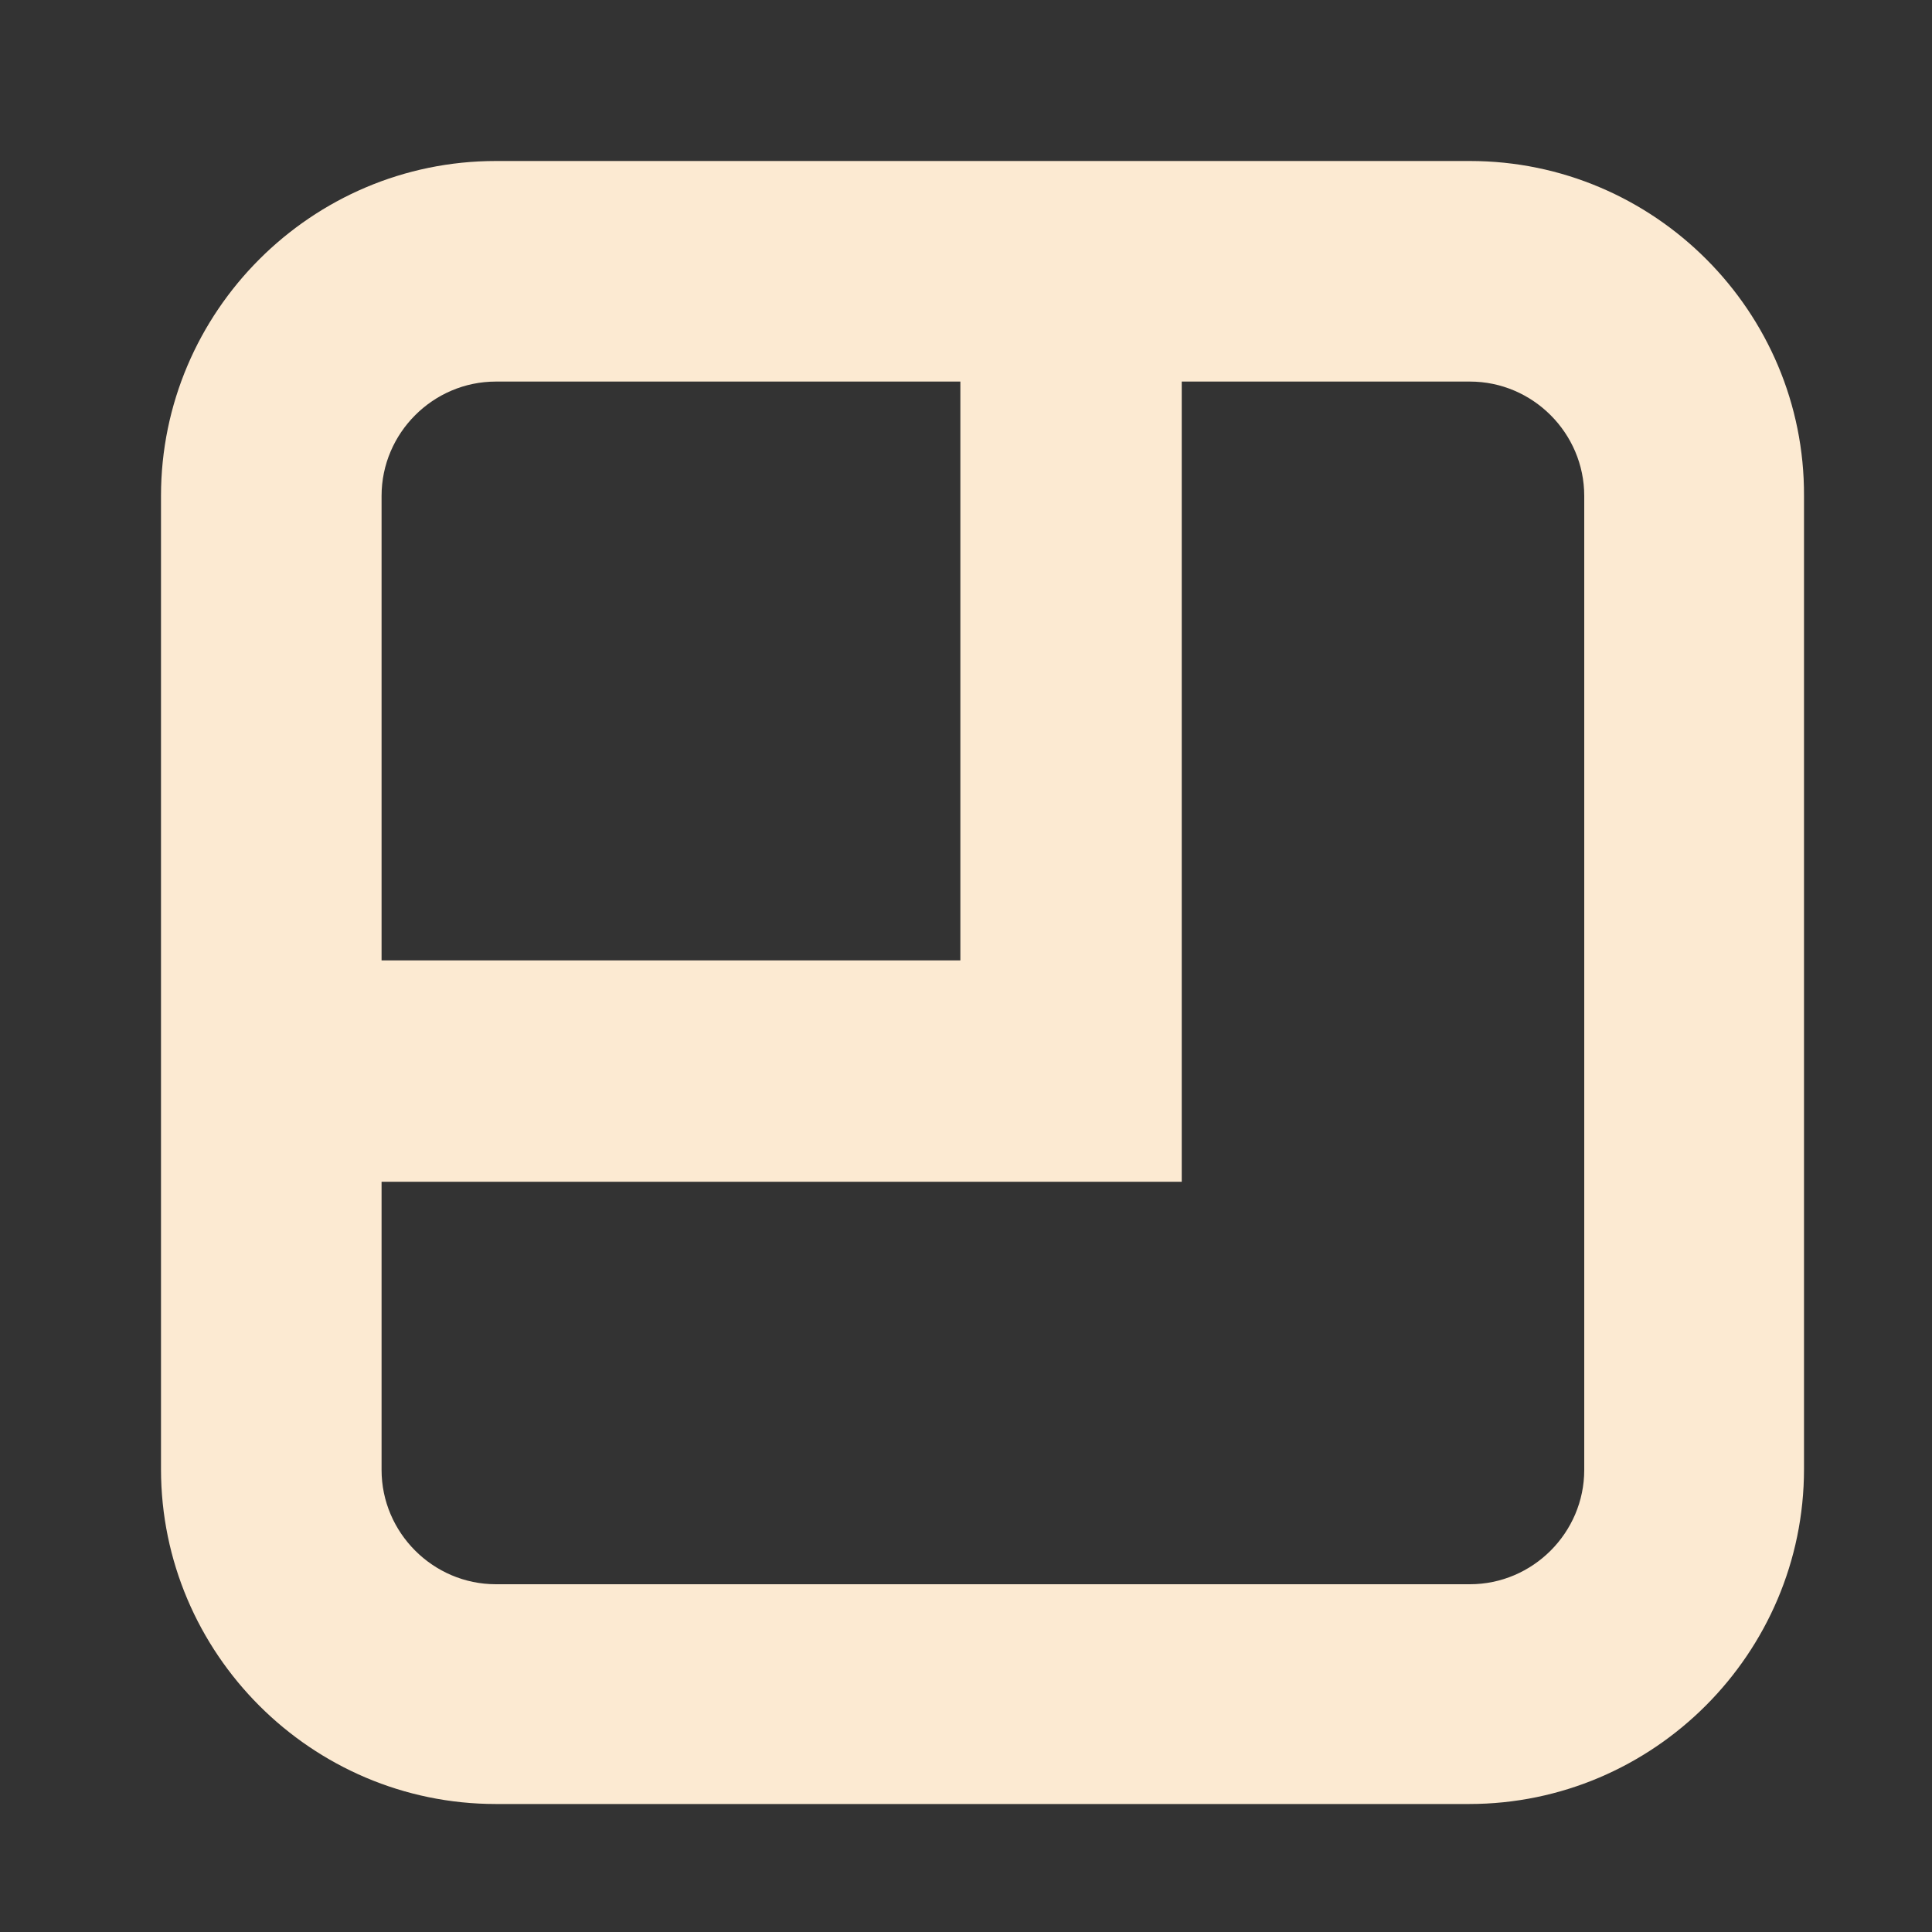 <?xml version="1.0" encoding="UTF-8"?> <svg xmlns="http://www.w3.org/2000/svg" width="24" height="24" viewBox="0 0 24 24" fill="none"><rect x="0" y="0" width="24" height="24" fill="#333333" stroke="none"/><path d="M18.26 2H6.16C3.87 2 2 3.87 2 6.16V18.25C2 20.54 3.87 22.41 6.16 22.41H18.25C20.54 22.41 22.41 20.54 22.41 18.25V6.16C22.42 3.87 20.55 2 18.26 2ZM6.16 4.74H11.93V11.93H4.74V6.16C4.74 5.38 5.38 4.74 6.16 4.74ZM19.68 18.26C19.68 19.04 19.04 19.68 18.26 19.68H6.16C5.38 19.68 4.74 19.04 4.74 18.26V14.68H14.68V4.74H18.26C19.04 4.74 19.68 5.38 19.68 6.16V18.26Z" fill="#FCEAD2"></path></svg> 